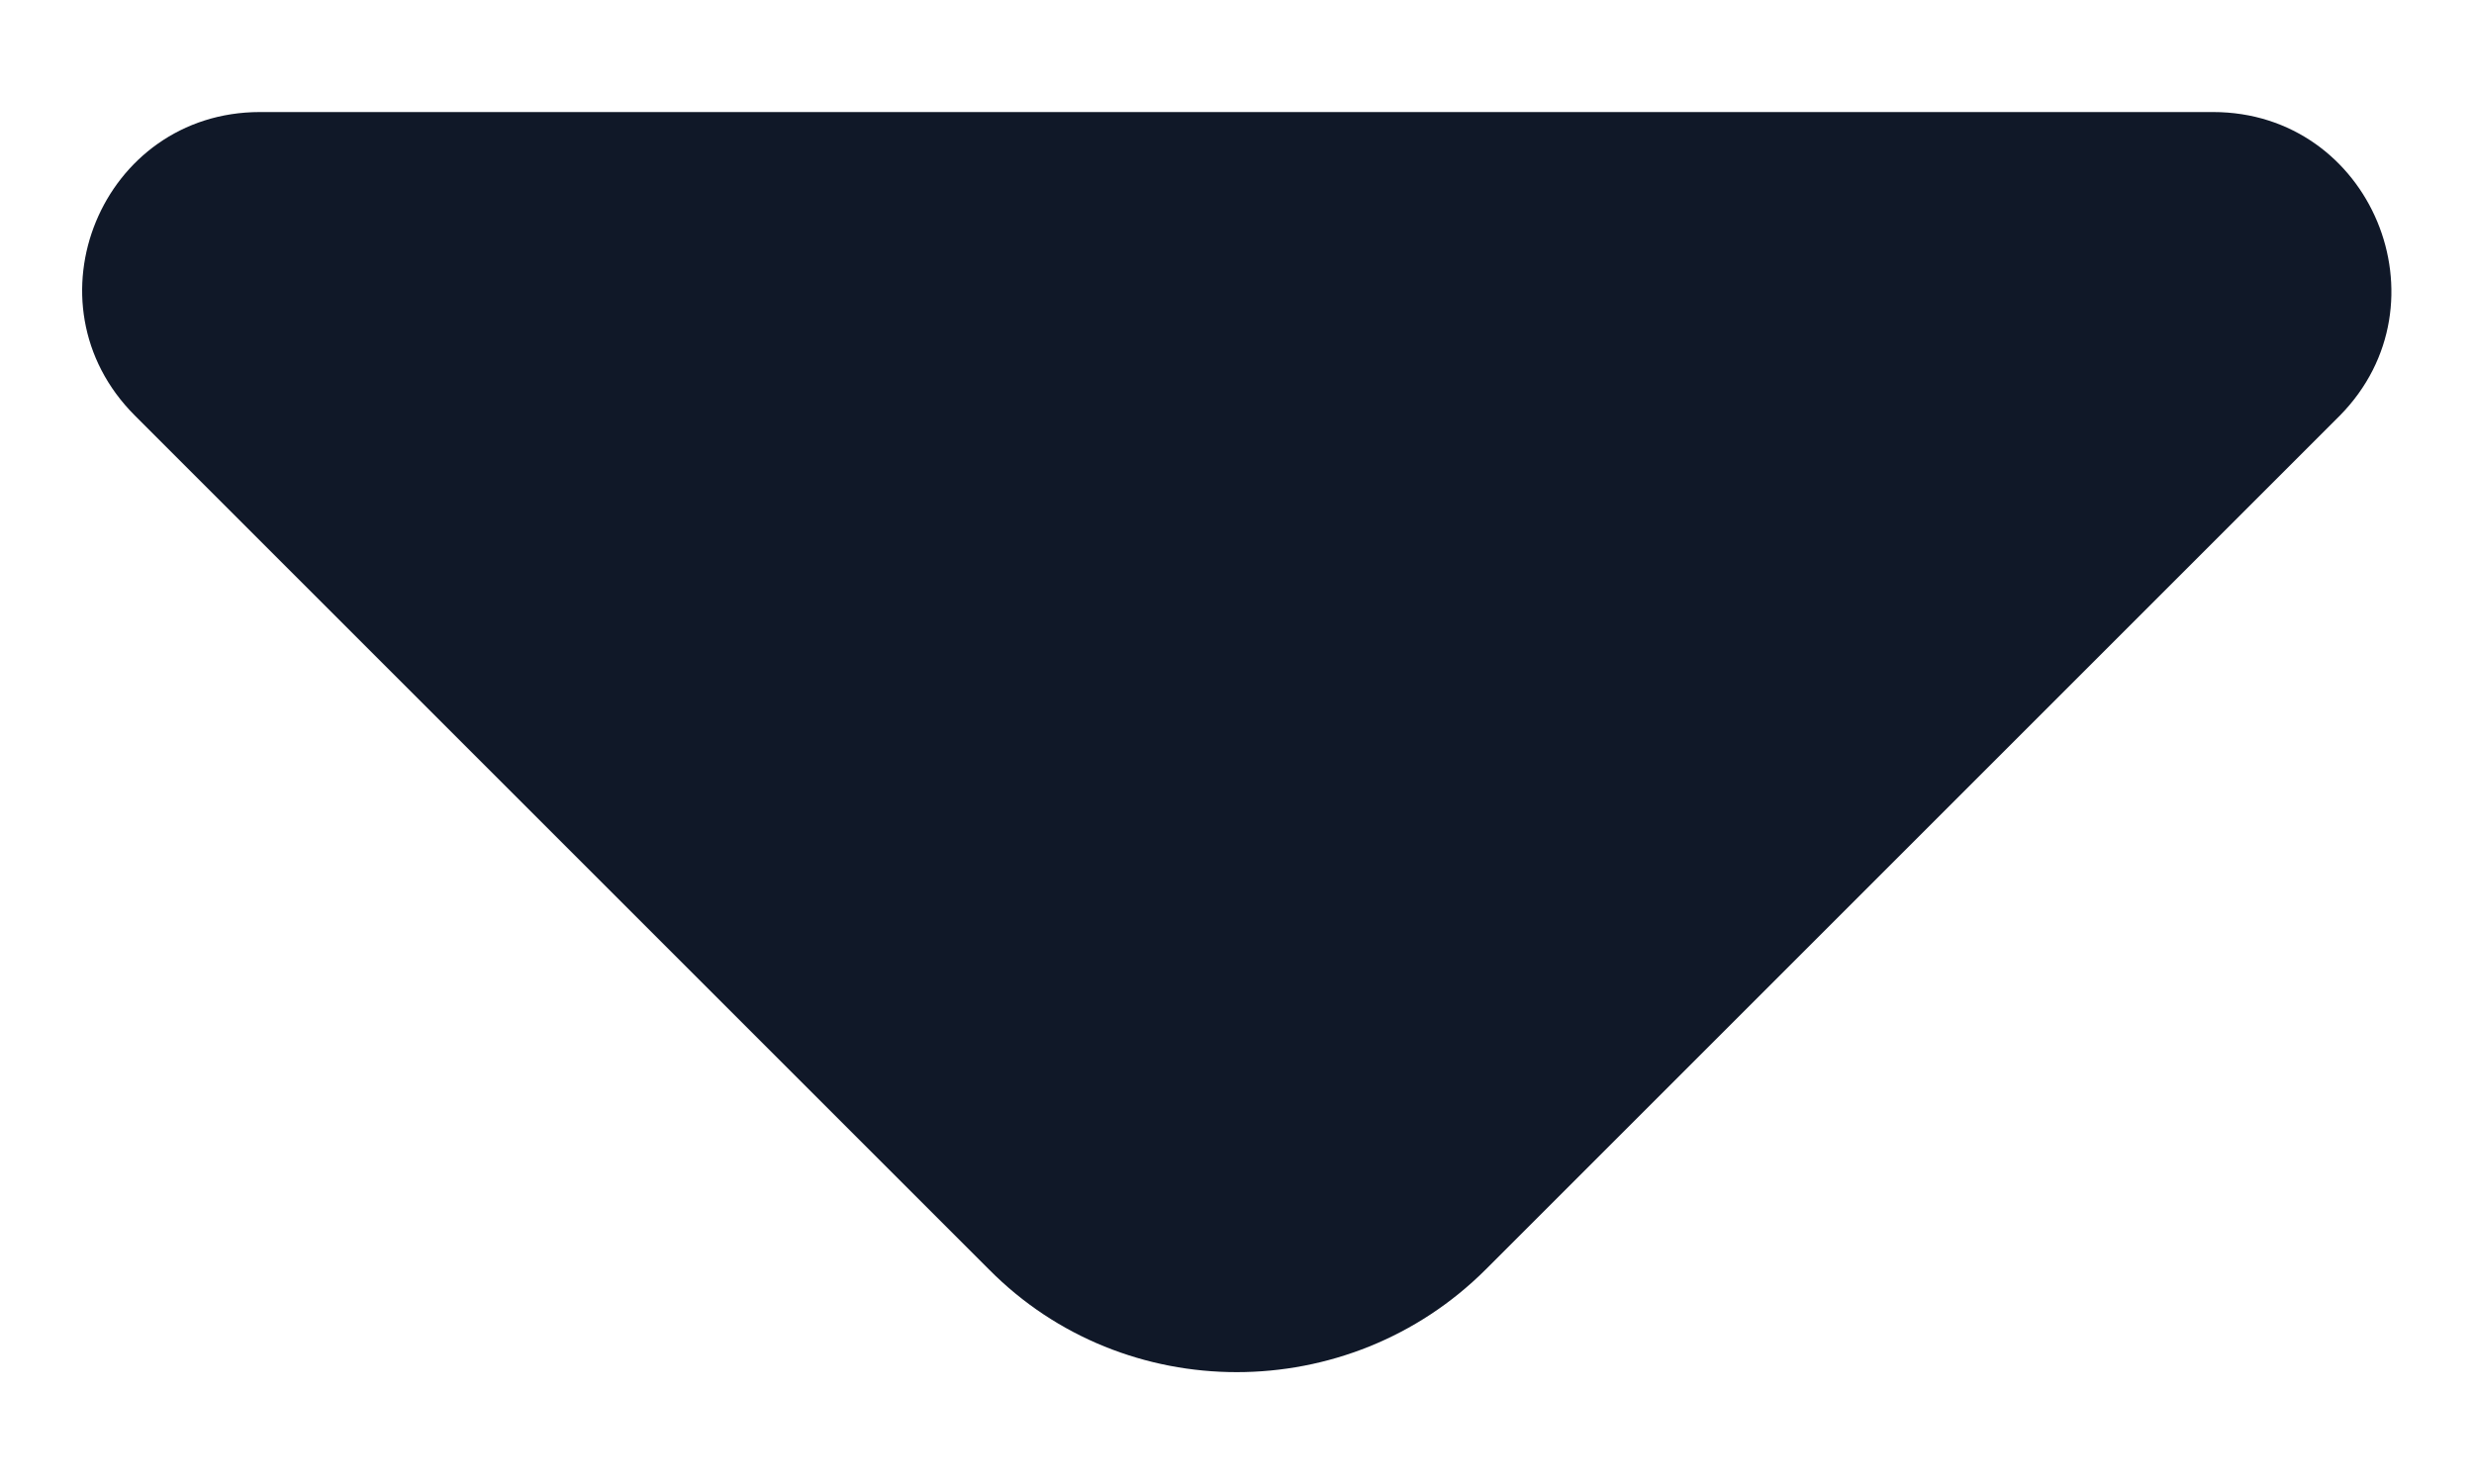 <svg width="10" height="6" viewBox="0 0 10 6" fill="none" xmlns="http://www.w3.org/2000/svg">
<path d="M6.005 5.133L7.318 3.82L9.458 1.68C9.905 1.226 9.585 0.453 8.945 0.453L1.051 0.453C0.411 0.453 0.091 1.226 0.545 1.68L3.998 5.133C4.545 5.686 5.451 5.686 6.005 5.133Z" fill="#101828"/>
</svg>
